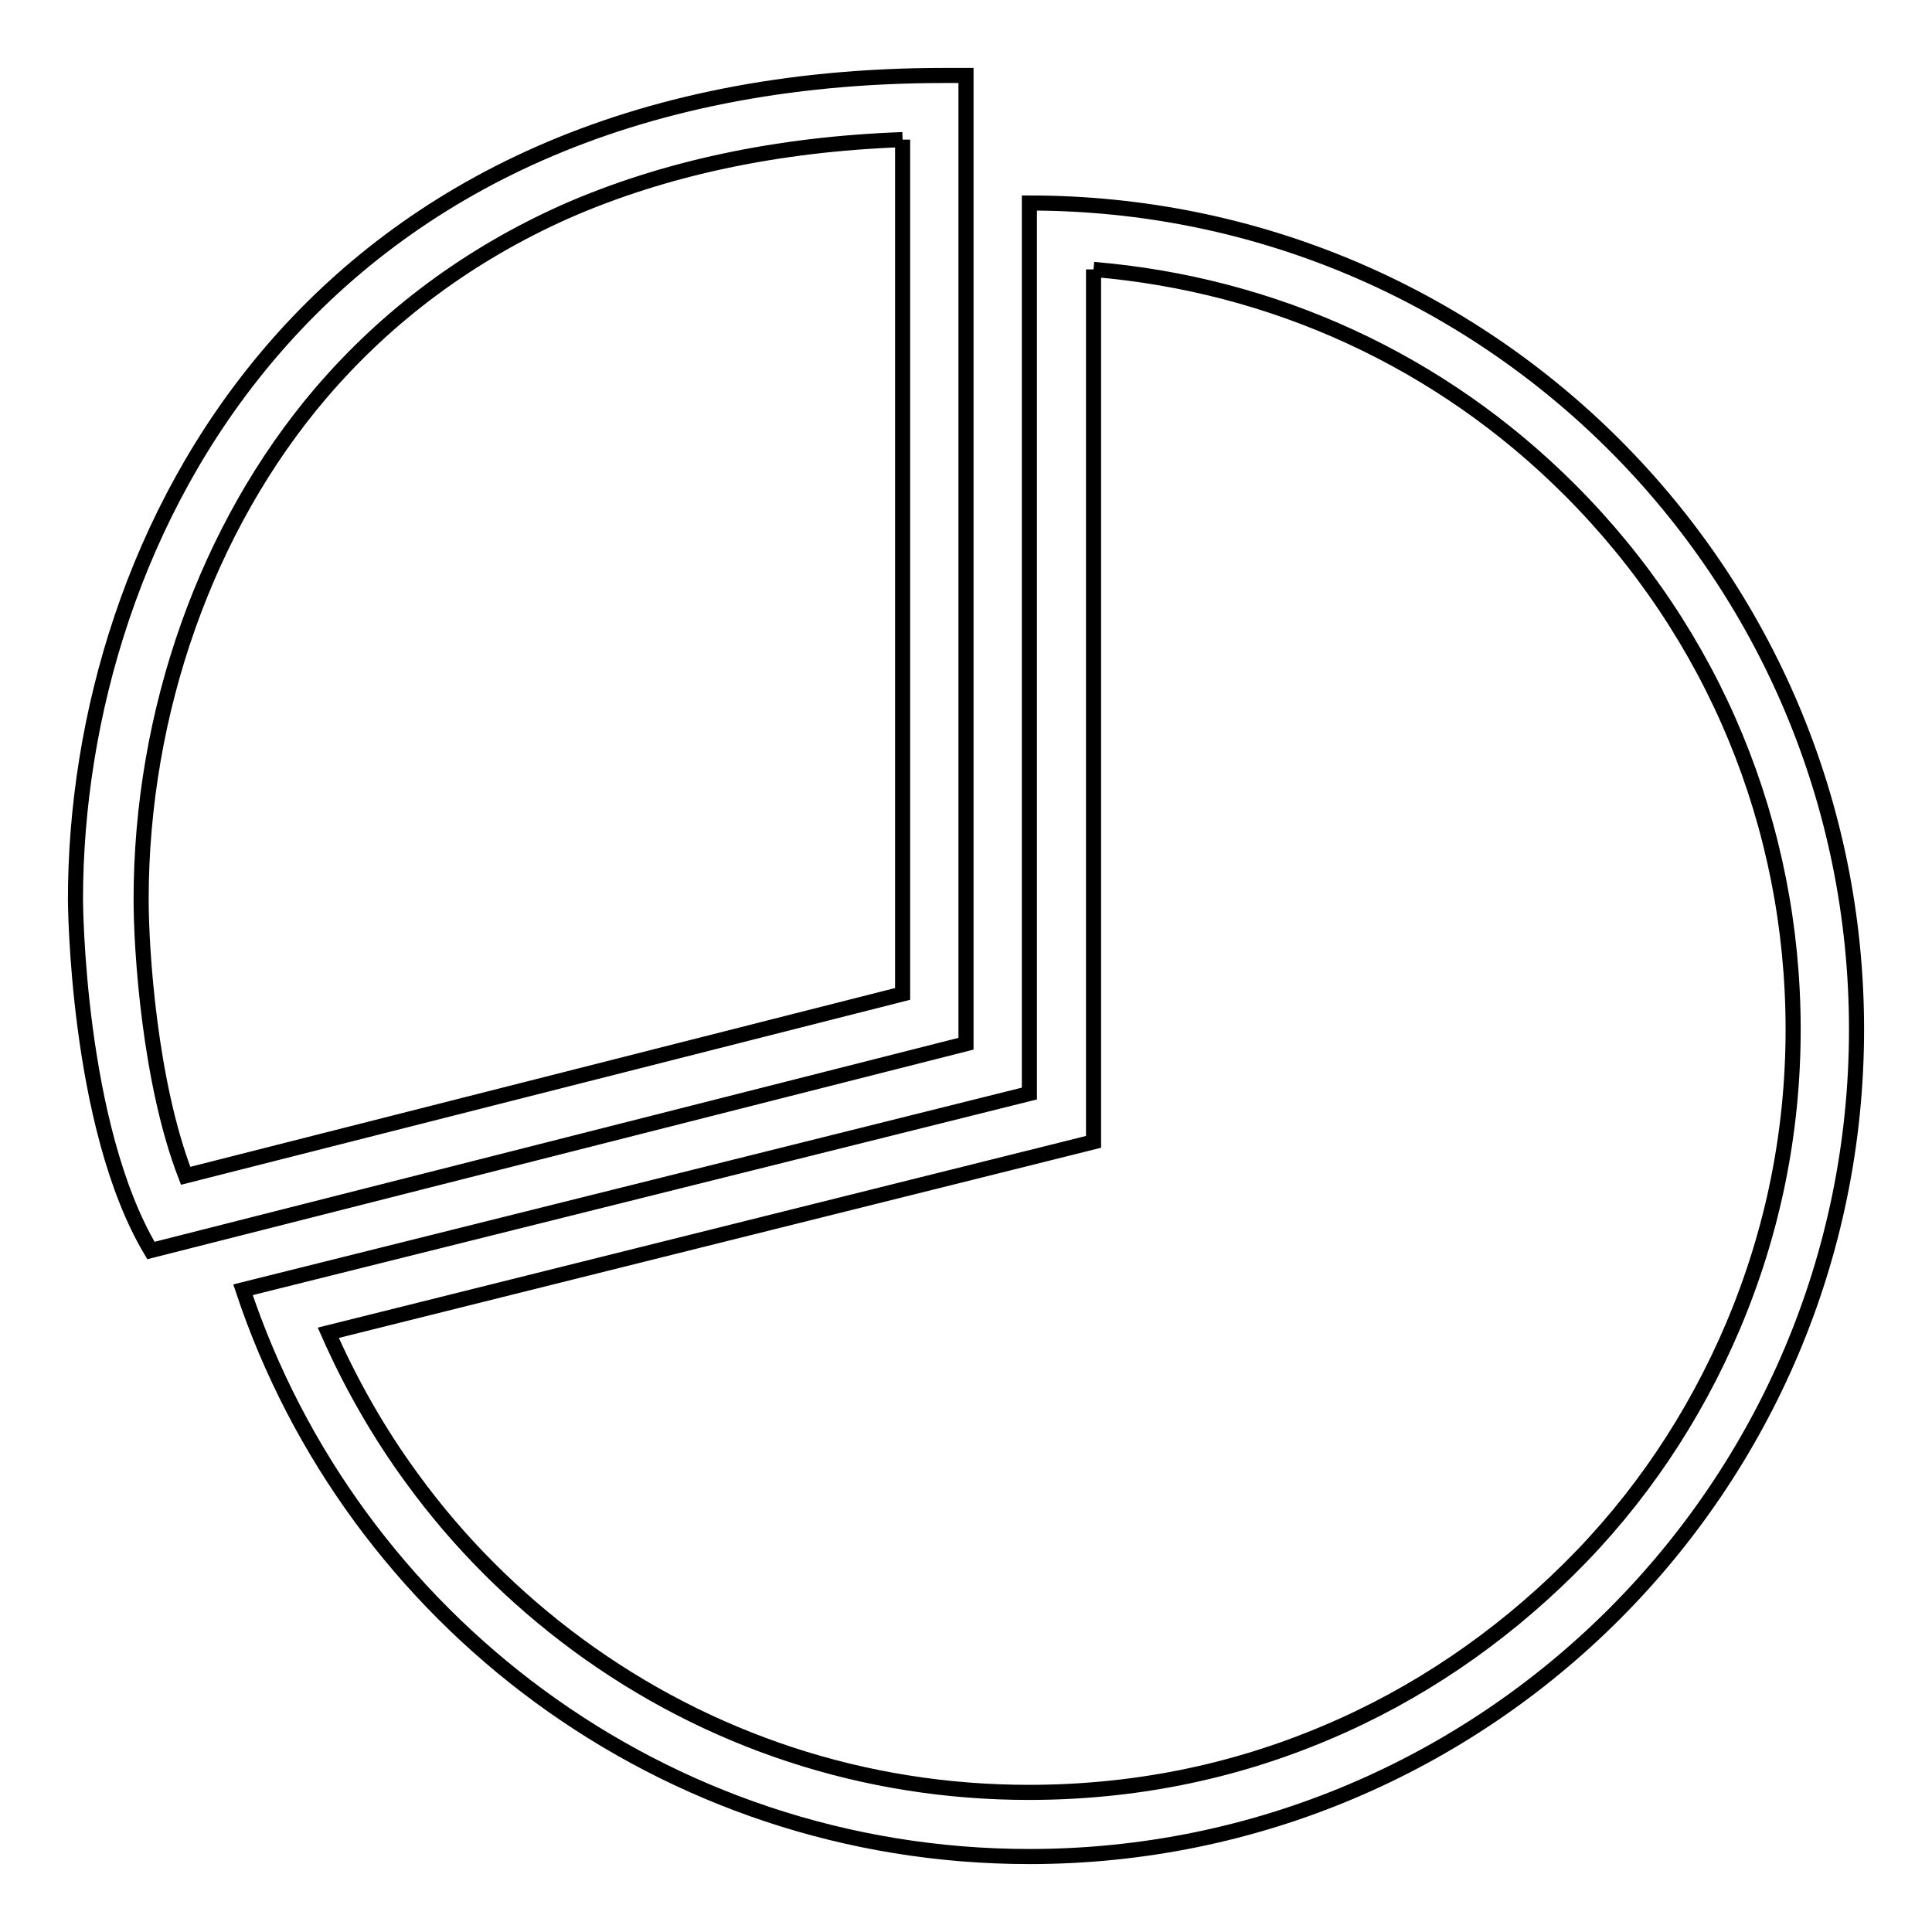 <?xml version="1.0" encoding="utf-8"?>
<!-- Svg Vector Icons : http://www.onlinewebfonts.com/icon -->
<!DOCTYPE svg PUBLIC "-//W3C//DTD SVG 1.1//EN" "http://www.w3.org/Graphics/SVG/1.1/DTD/svg11.dtd">
<svg version="1.1" xmlns="http://www.w3.org/2000/svg" xmlns:xlink="http://www.w3.org/1999/xlink" x="0px" y="0px" viewBox="0 0 256 256" enable-background="new 0 0 256 256" xml:space="preserve">
<g> <path stroke-width="2" fill-opacity="0" stroke="#000000"  d="M144.9,35.7c23.9,2,46,12.1,63.1,29.2c19.1,19.1,29.6,44.5,29.6,71.5c0,13.7-2.7,26.9-8,39.4 c-5.1,12-12.4,22.9-21.7,32.1s-20.1,16.6-32.2,21.7c-12.5,5.3-25.7,7.9-39.4,7.9c-21.7,0-42.4-6.8-59.8-19.6 c-8.4-6.2-15.8-13.6-21.9-22c-4.4-6-8.1-12.5-11.1-19.3l95-23.7l6.4-1.6v-6.6L144.9,35.7 M136.4,26.9v118l-104.2,26 C46.7,214.5,87.9,246,136.4,246c60.5,0,109.6-49.1,109.6-109.6C246,75.9,197,26.9,136.4,26.9L136.4,26.9L136.4,26.9z M119.6,18.5 v113.2l-95,24.1c-4.8-12.4-5.9-30-5.9-36.6v0v0c0-24.9,8.7-49.4,23.8-67.1C51.3,41.8,62.2,33.7,75,28C88,22.3,103,19.1,119.6,18.5  M128,10h-2.9C40.8,10,10,71.2,10,119.2c0,0,0.1,29.9,10,46.5l108-27.4V10L128,10L128,10z"/></g>
</svg>